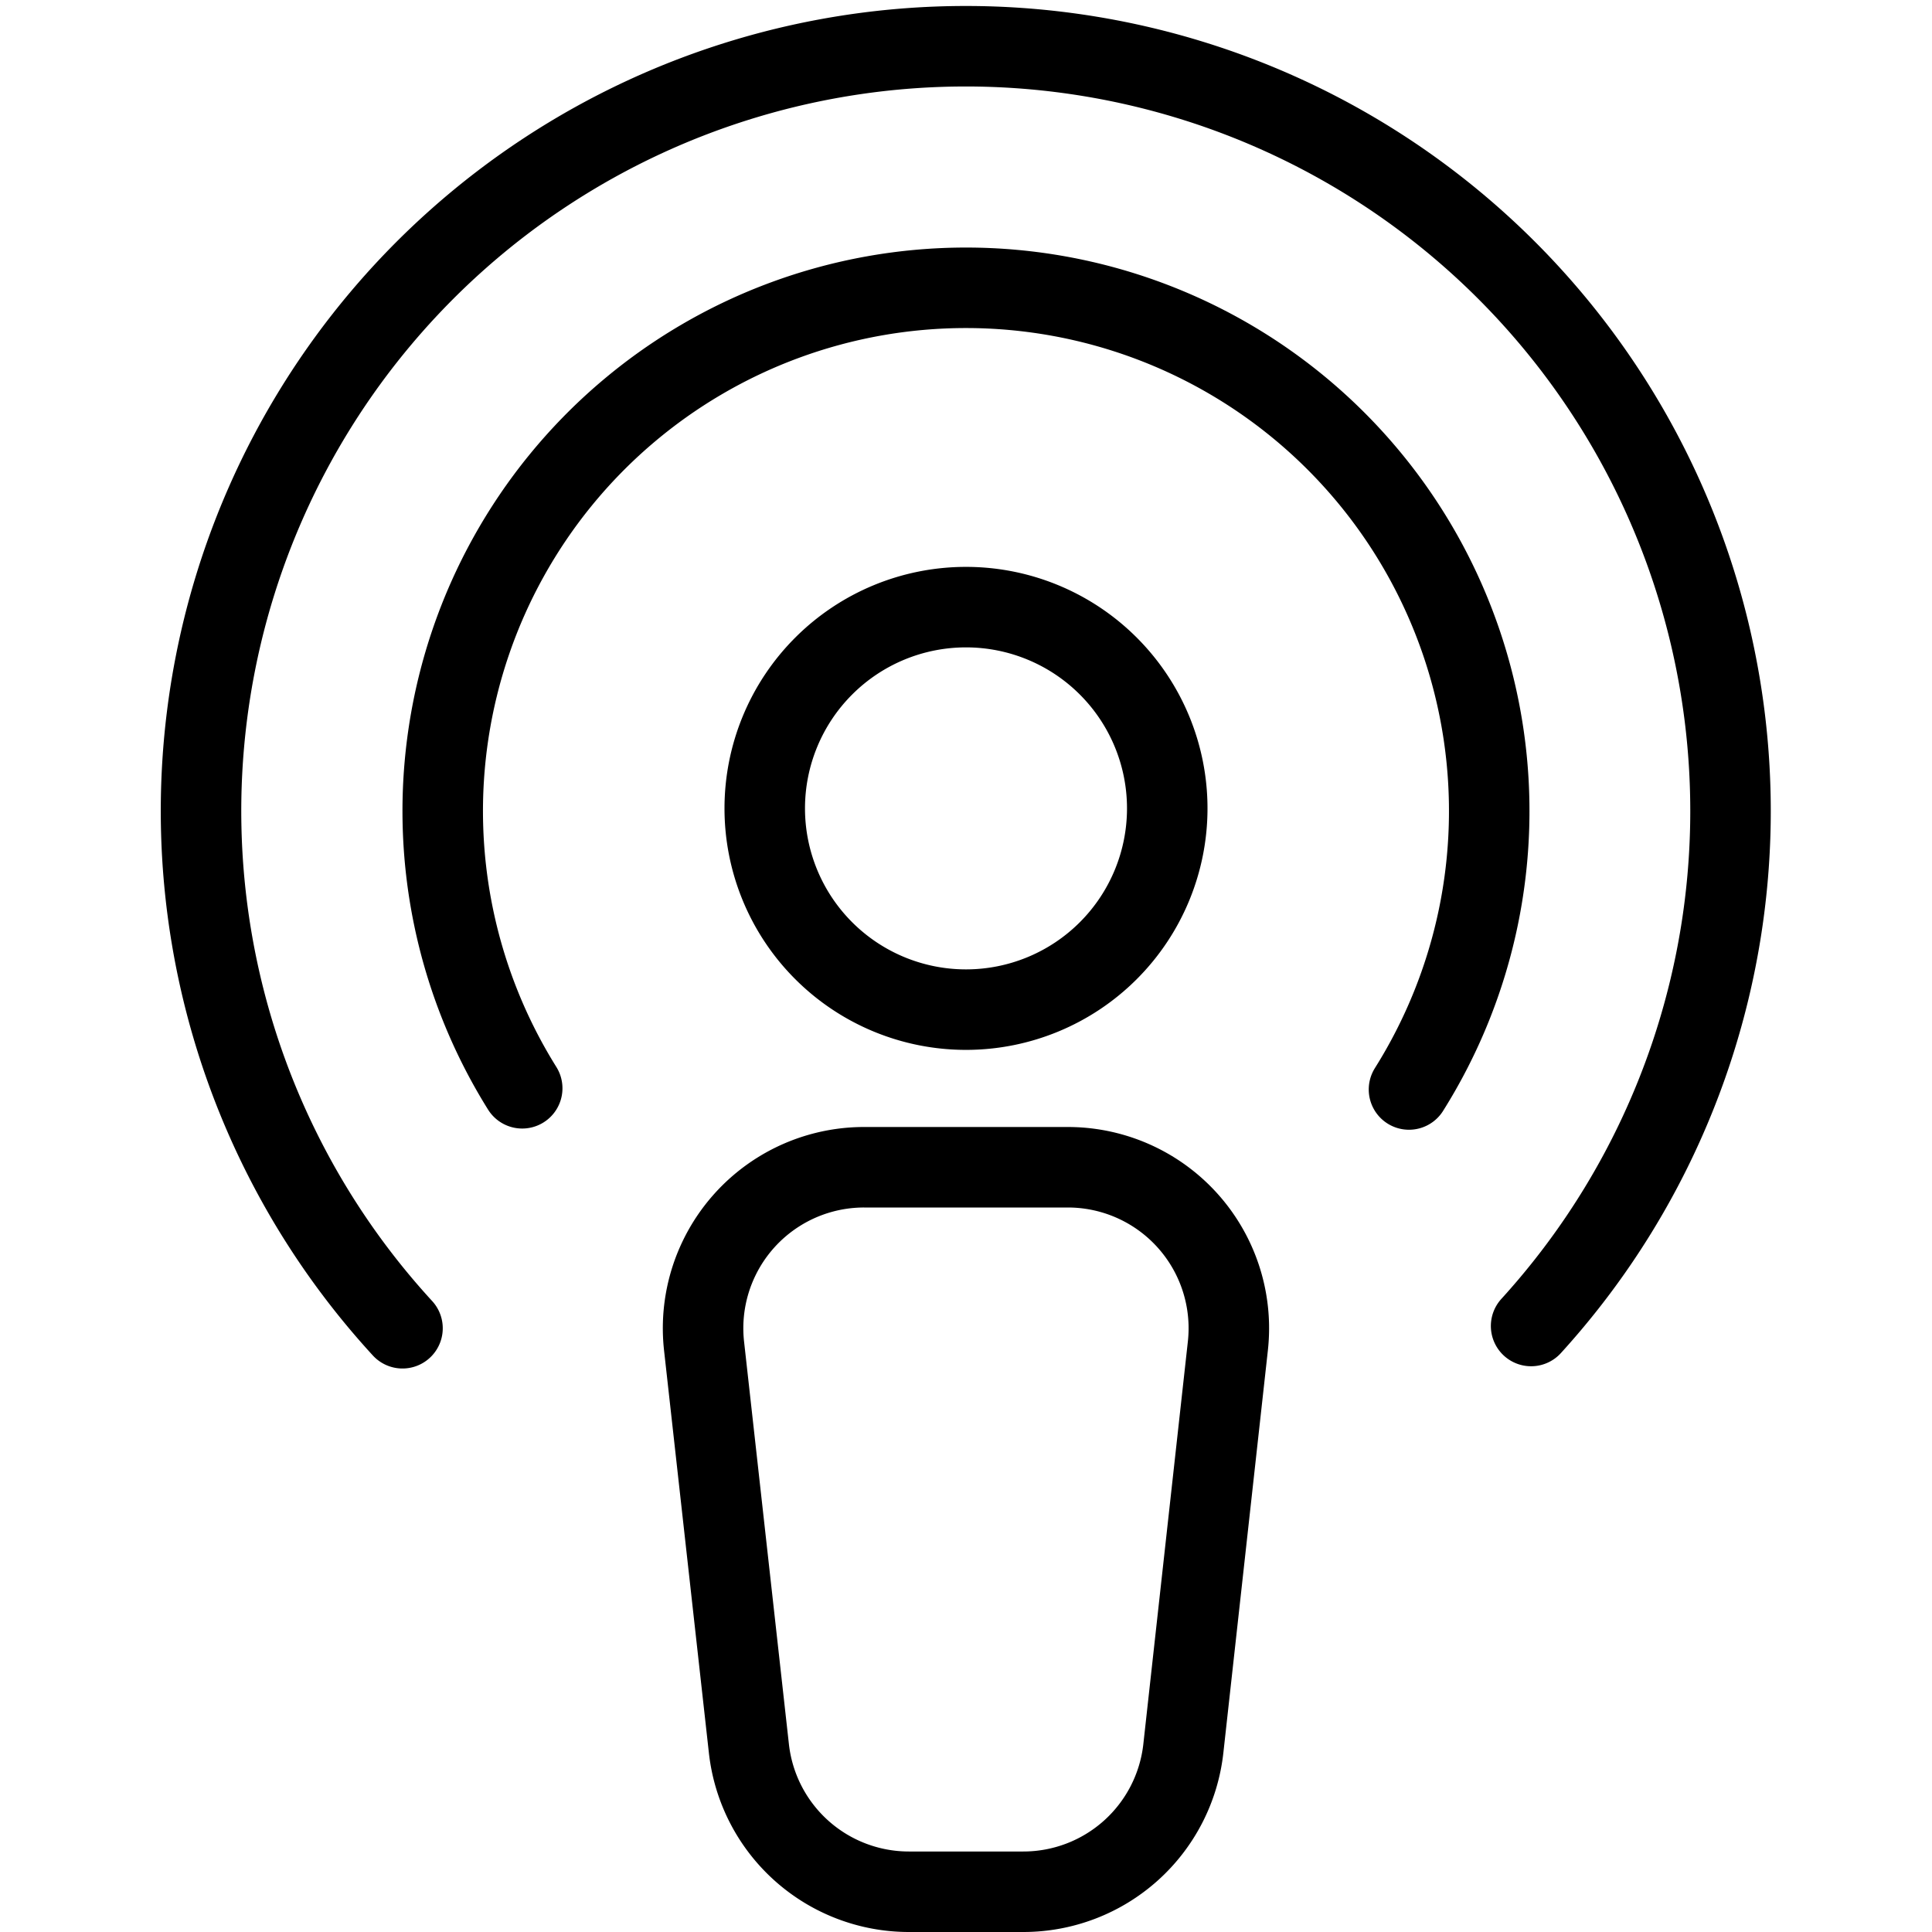 <svg viewBox="0 0 24 24" xmlns="http://www.w3.org/2000/svg"><g transform="matrix(1,0,0,1,0,0)"><path d="M6.487,13.519a6.5,6.5,0,1,1,11.016.015" fill="none" stroke="#000000" stroke-linecap="round" stroke-linejoin="round"></path><path d="M5,16.5a9.5,9.5,0,1,1,14.02-.028" fill="none" stroke="#000000" stroke-linecap="round" stroke-linejoin="round"></path><path d="M15.253,16.72a2,2,0,0,0-1.987-2.22H10.734a2,2,0,0,0-1.988,2.22l.557,5A2,2,0,0,0,11.29,23.5h1.42A2,2,0,0,0,14.7,21.72Z" fill="none" stroke="#000000" stroke-linecap="round" stroke-linejoin="round"></path><path d="M9.500 10.042 A2.500 2.500 0 1 0 14.500 10.042 A2.500 2.500 0 1 0 9.500 10.042 Z" fill="none" stroke="#000000" stroke-linecap="round" stroke-linejoin="round"></path></g></svg>